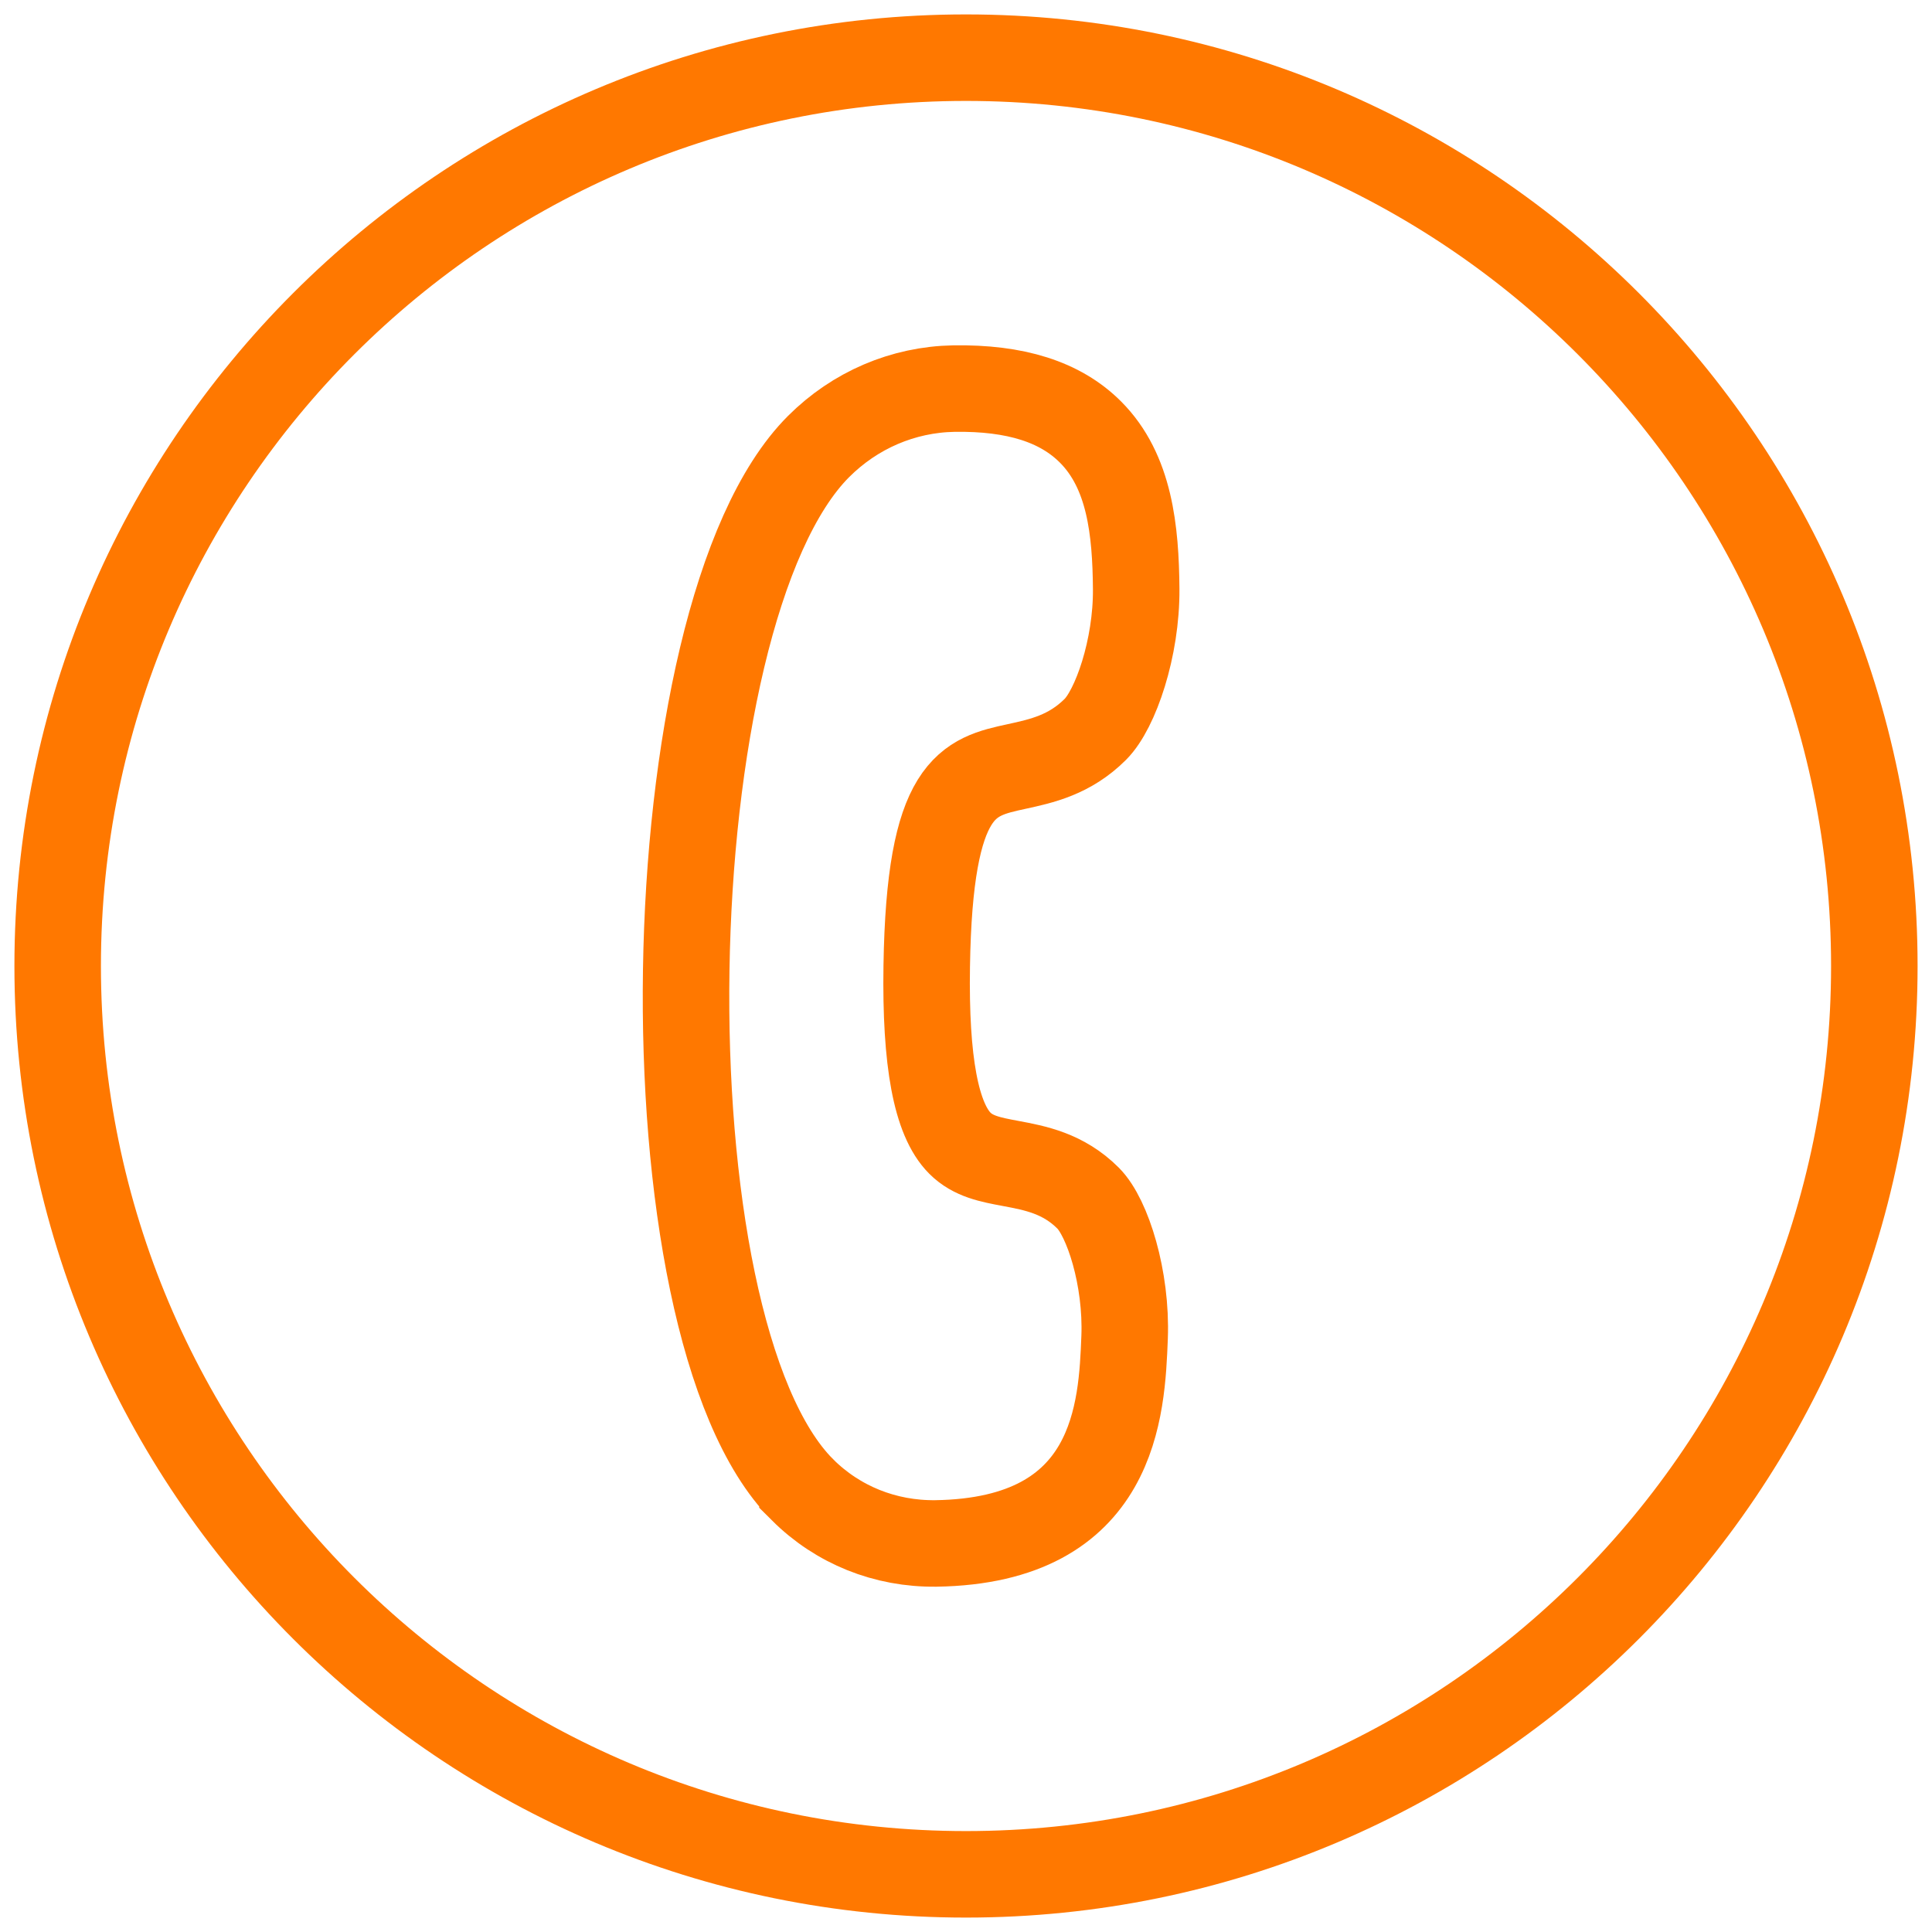 <svg width="67" height="67" viewBox="0 0 67 67" fill="none" xmlns="http://www.w3.org/2000/svg">
<path d="M37.735 41.551C36.873 40.689 35.901 40.507 35.045 40.347C34.348 40.217 33.747 40.104 33.288 39.645C32.463 38.82 32.087 36.813 32.138 33.51C32.235 27.236 33.57 26.947 35.258 26.581C36.12 26.393 37.098 26.181 37.987 25.292C38.684 24.595 39.419 22.471 39.402 20.421C39.385 18.403 39.182 16.347 37.816 14.981C36.77 13.935 35.22 13.443 33.078 13.476C31.318 13.508 29.652 14.221 28.388 15.484C22.552 21.321 22.17 46.002 27.828 51.662L27.828 51.663C29.053 52.885 30.697 53.547 32.459 53.525C38.723 53.428 38.903 48.844 39 46.381C39.079 44.329 38.41 42.227 37.735 41.551Z" stroke="#FF7800" stroke-width="3"/>
<path d="M33.5 65C50.897 65 65 50.897 65 33.5C65 16.103 50.897 2 33.5 2C16.103 2 2 16.103 2 33.5C2 50.897 16.103 65 33.5 65Z" stroke="#FF7800" stroke-width="3"/>
</svg>
